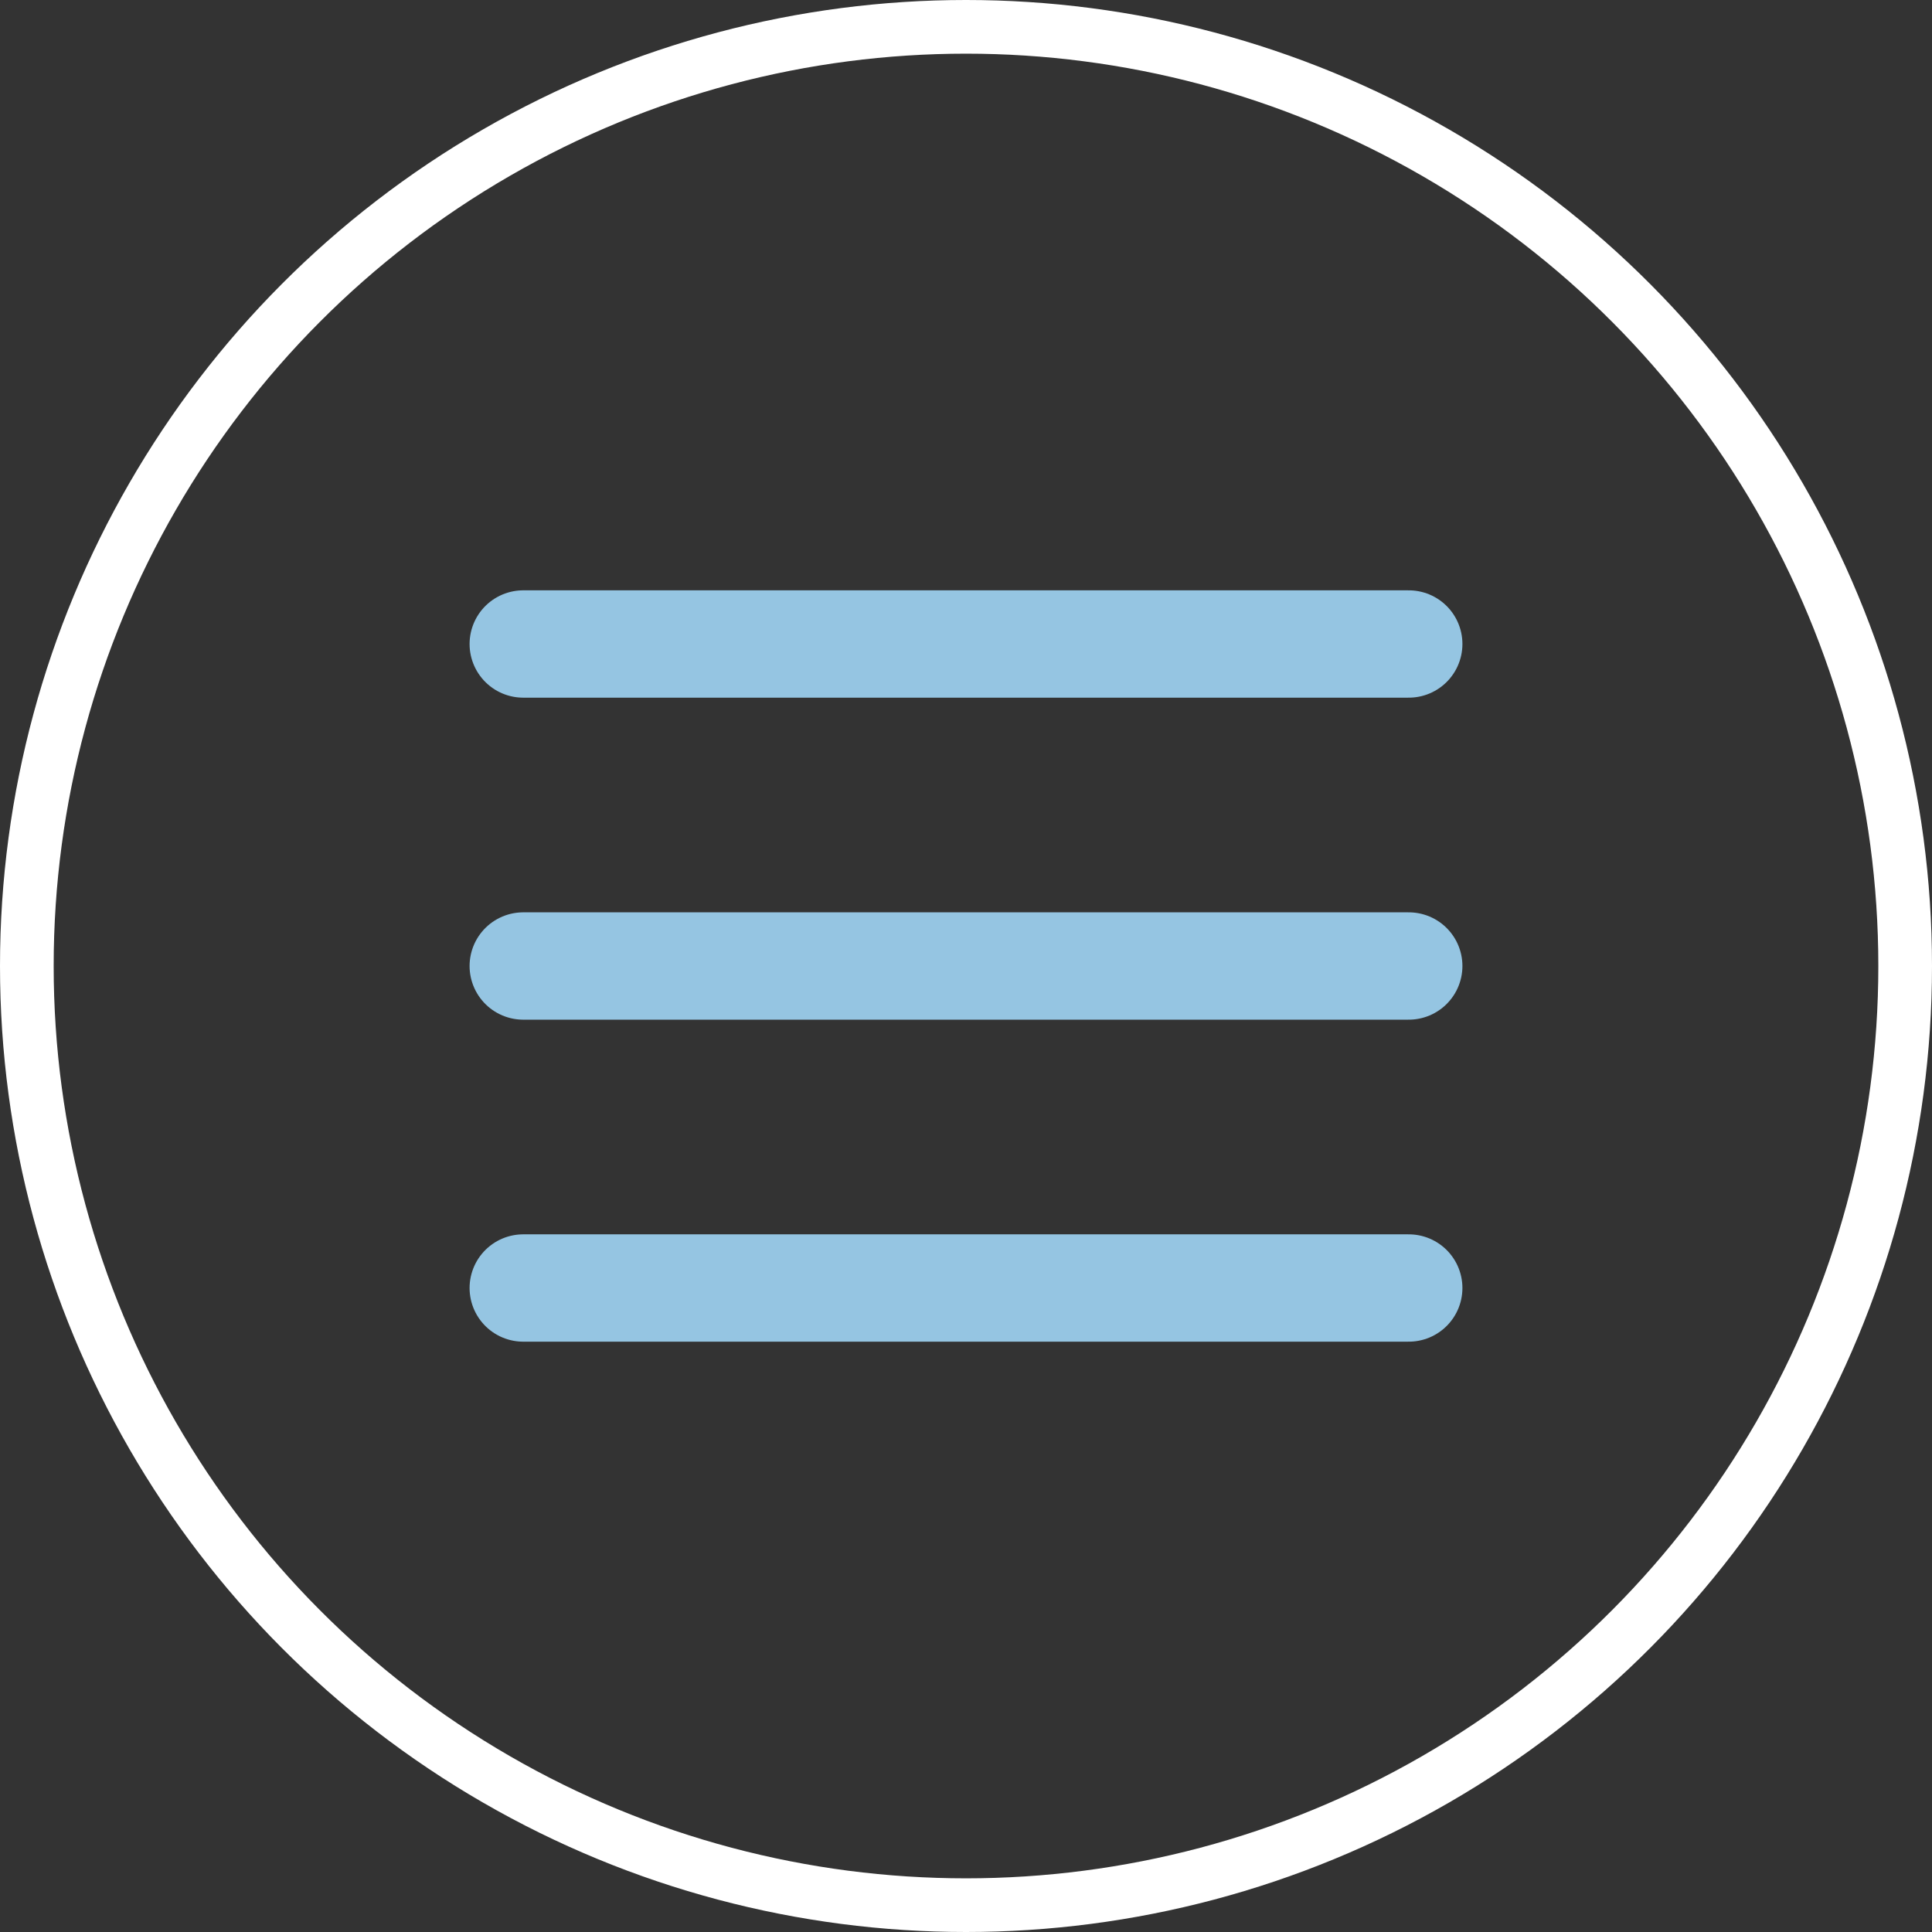 <?xml version="1.0" encoding="UTF-8"?> <svg xmlns="http://www.w3.org/2000/svg" width="36" height="36" viewBox="0 0 36 36" fill="none"><rect x="0" y="0" width="36" height="36" fill="#333333" stroke="none"/> <circle cx="18" cy="18" r="17.5" stroke="white"></circle> <path d="M9.75 18H26.25" stroke="#95C5E2" stroke-width="2" stroke-linecap="round" stroke-linejoin="round"></path> <path d="M9.75 12H26.25" stroke="#95C5E2" stroke-width="2" stroke-linecap="round" stroke-linejoin="round"></path> <path d="M9.75 24H26.25" stroke="#95C5E2" stroke-width="2" stroke-linecap="round" stroke-linejoin="round"></path> </svg> 